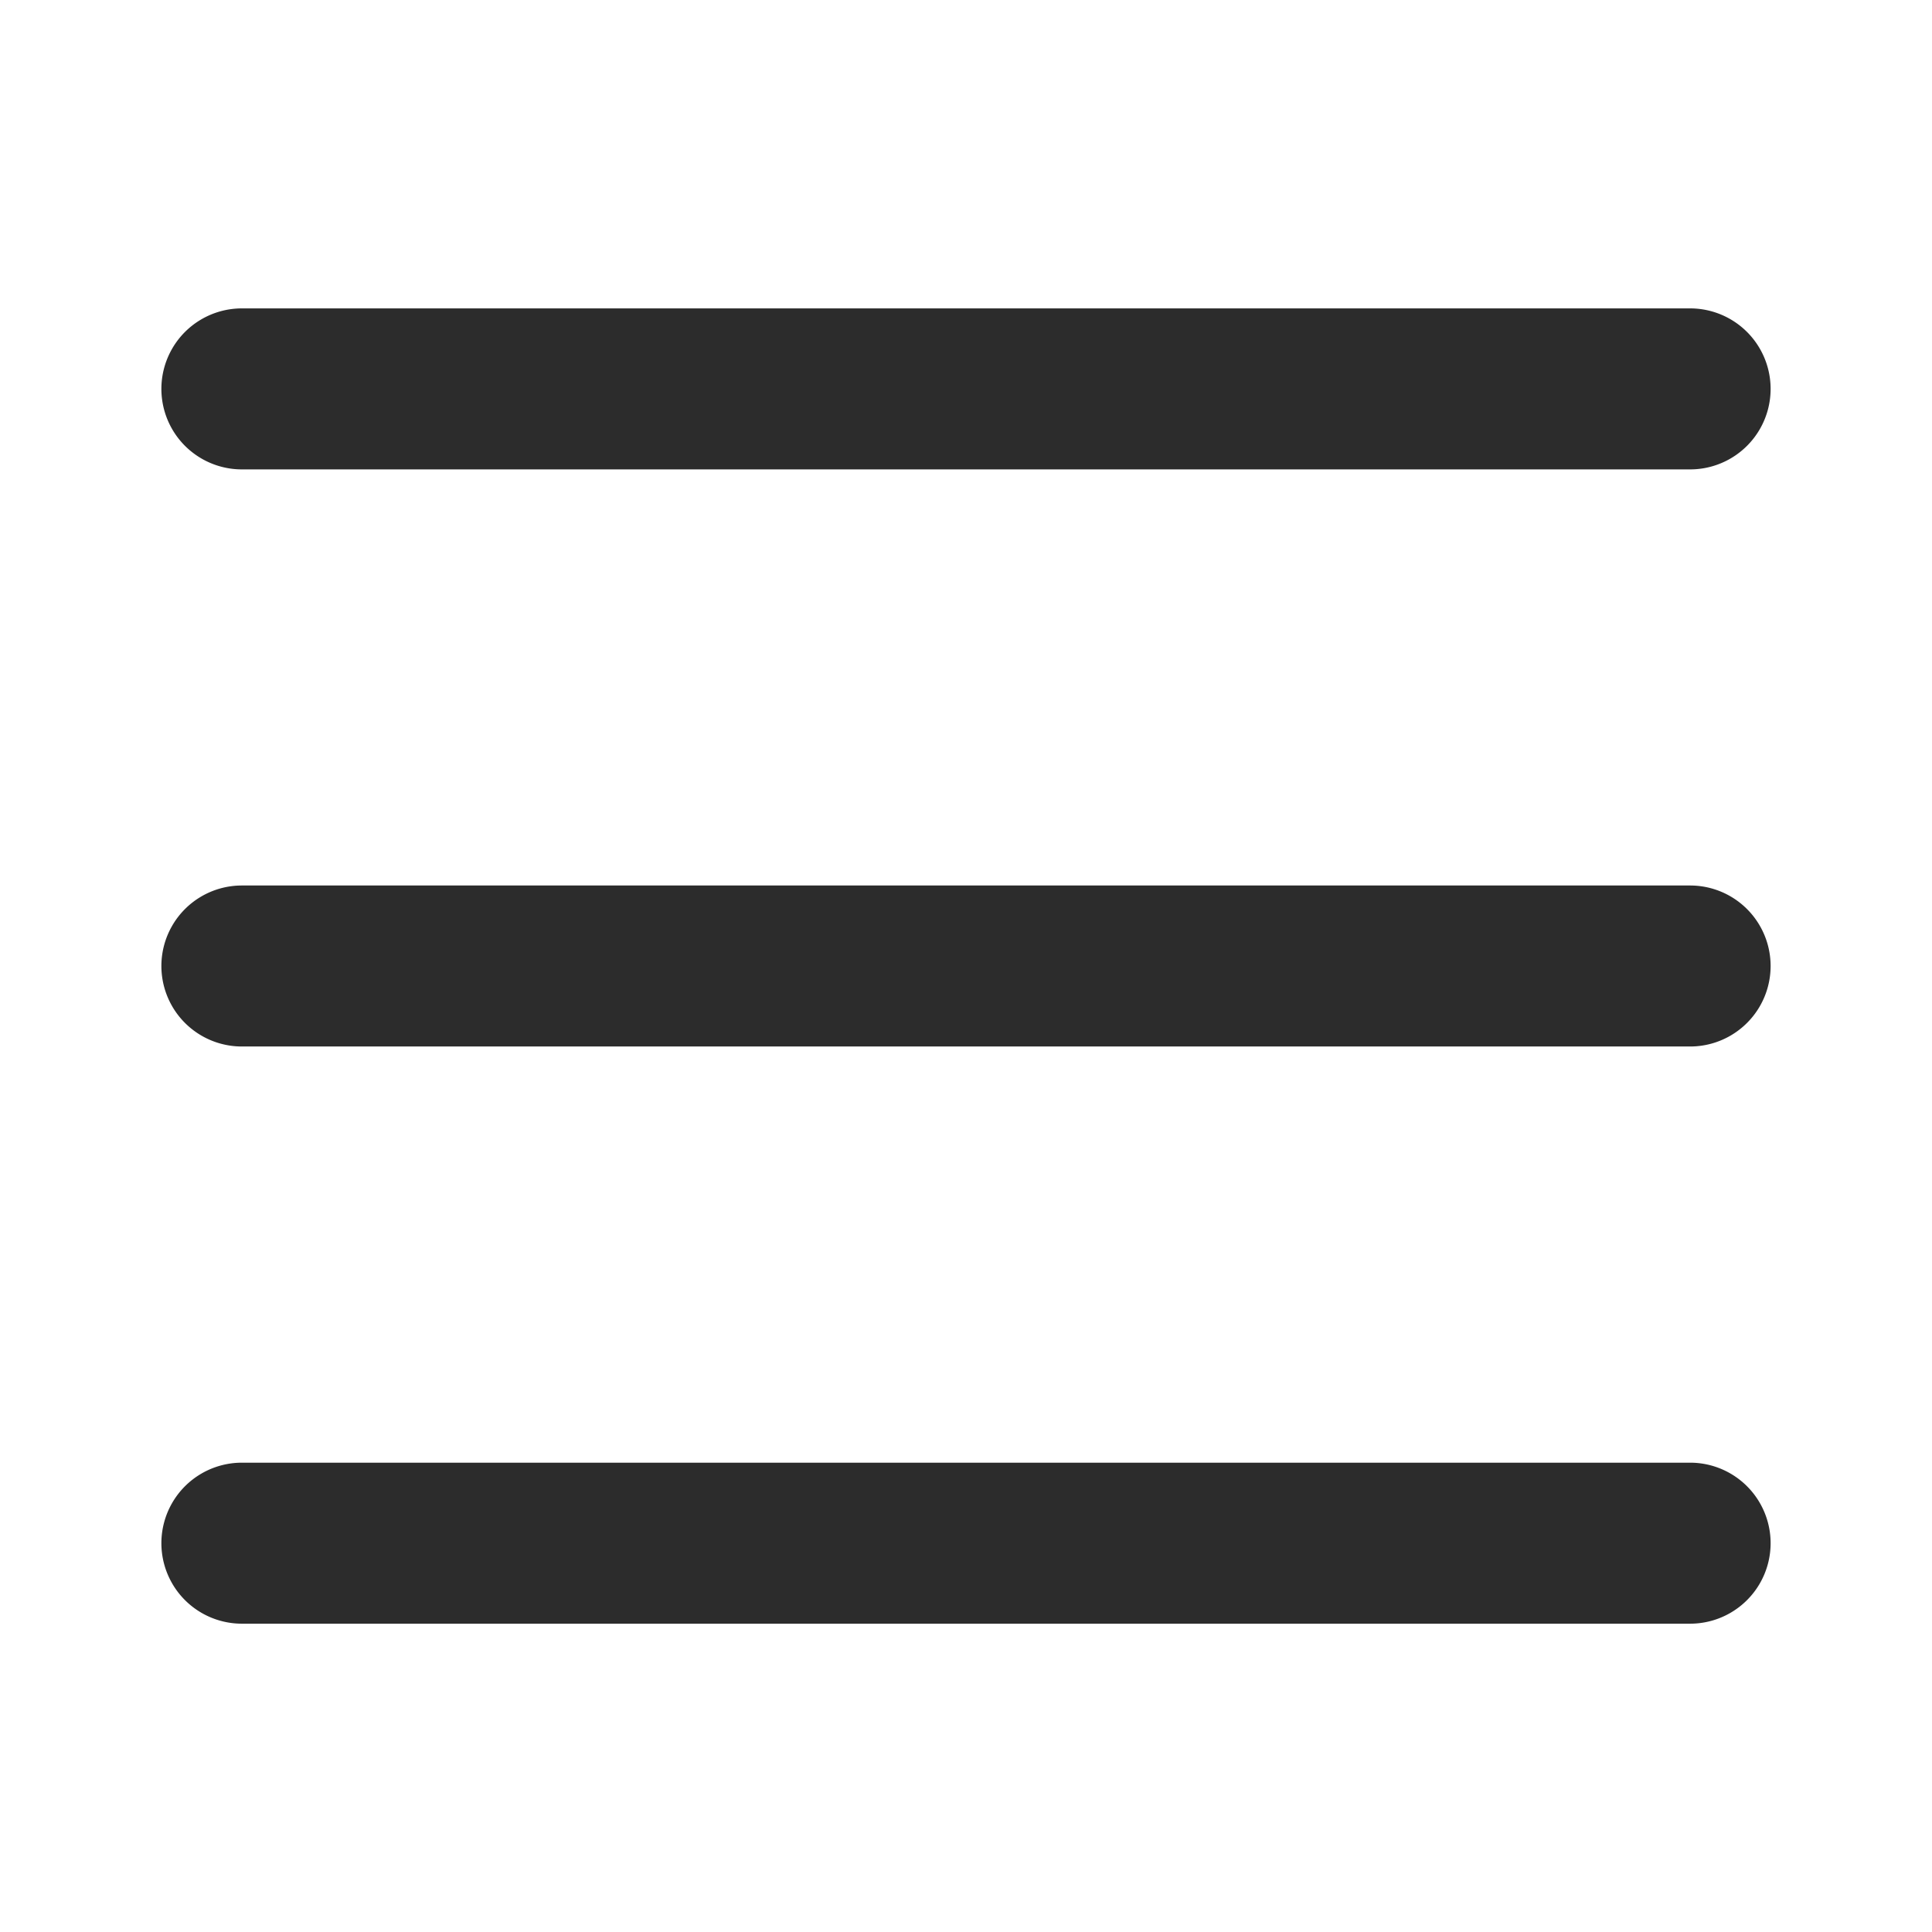 <?xml version="1.0" standalone="no"?><!DOCTYPE svg PUBLIC "-//W3C//DTD SVG 1.1//EN" "http://www.w3.org/Graphics/SVG/1.1/DTD/svg11.dtd"><svg class="icon" width="200px" height="200.00px" viewBox="0 0 1024 1024" version="1.1" xmlns="http://www.w3.org/2000/svg"><path fill="#2c2c2c" d="M896 775.253H128a42.667 42.667 0 0 0 0 85.333h768a42.667 42.667 0 0 0 0-85.333zM896 469.333H128a42.667 42.667 0 0 0 0 85.333h768a42.667 42.667 0 0 0 0-85.333zM128 248.789h768a42.667 42.667 0 0 0 0-85.333H128a42.667 42.667 0 0 0 0 85.333z" /></svg>